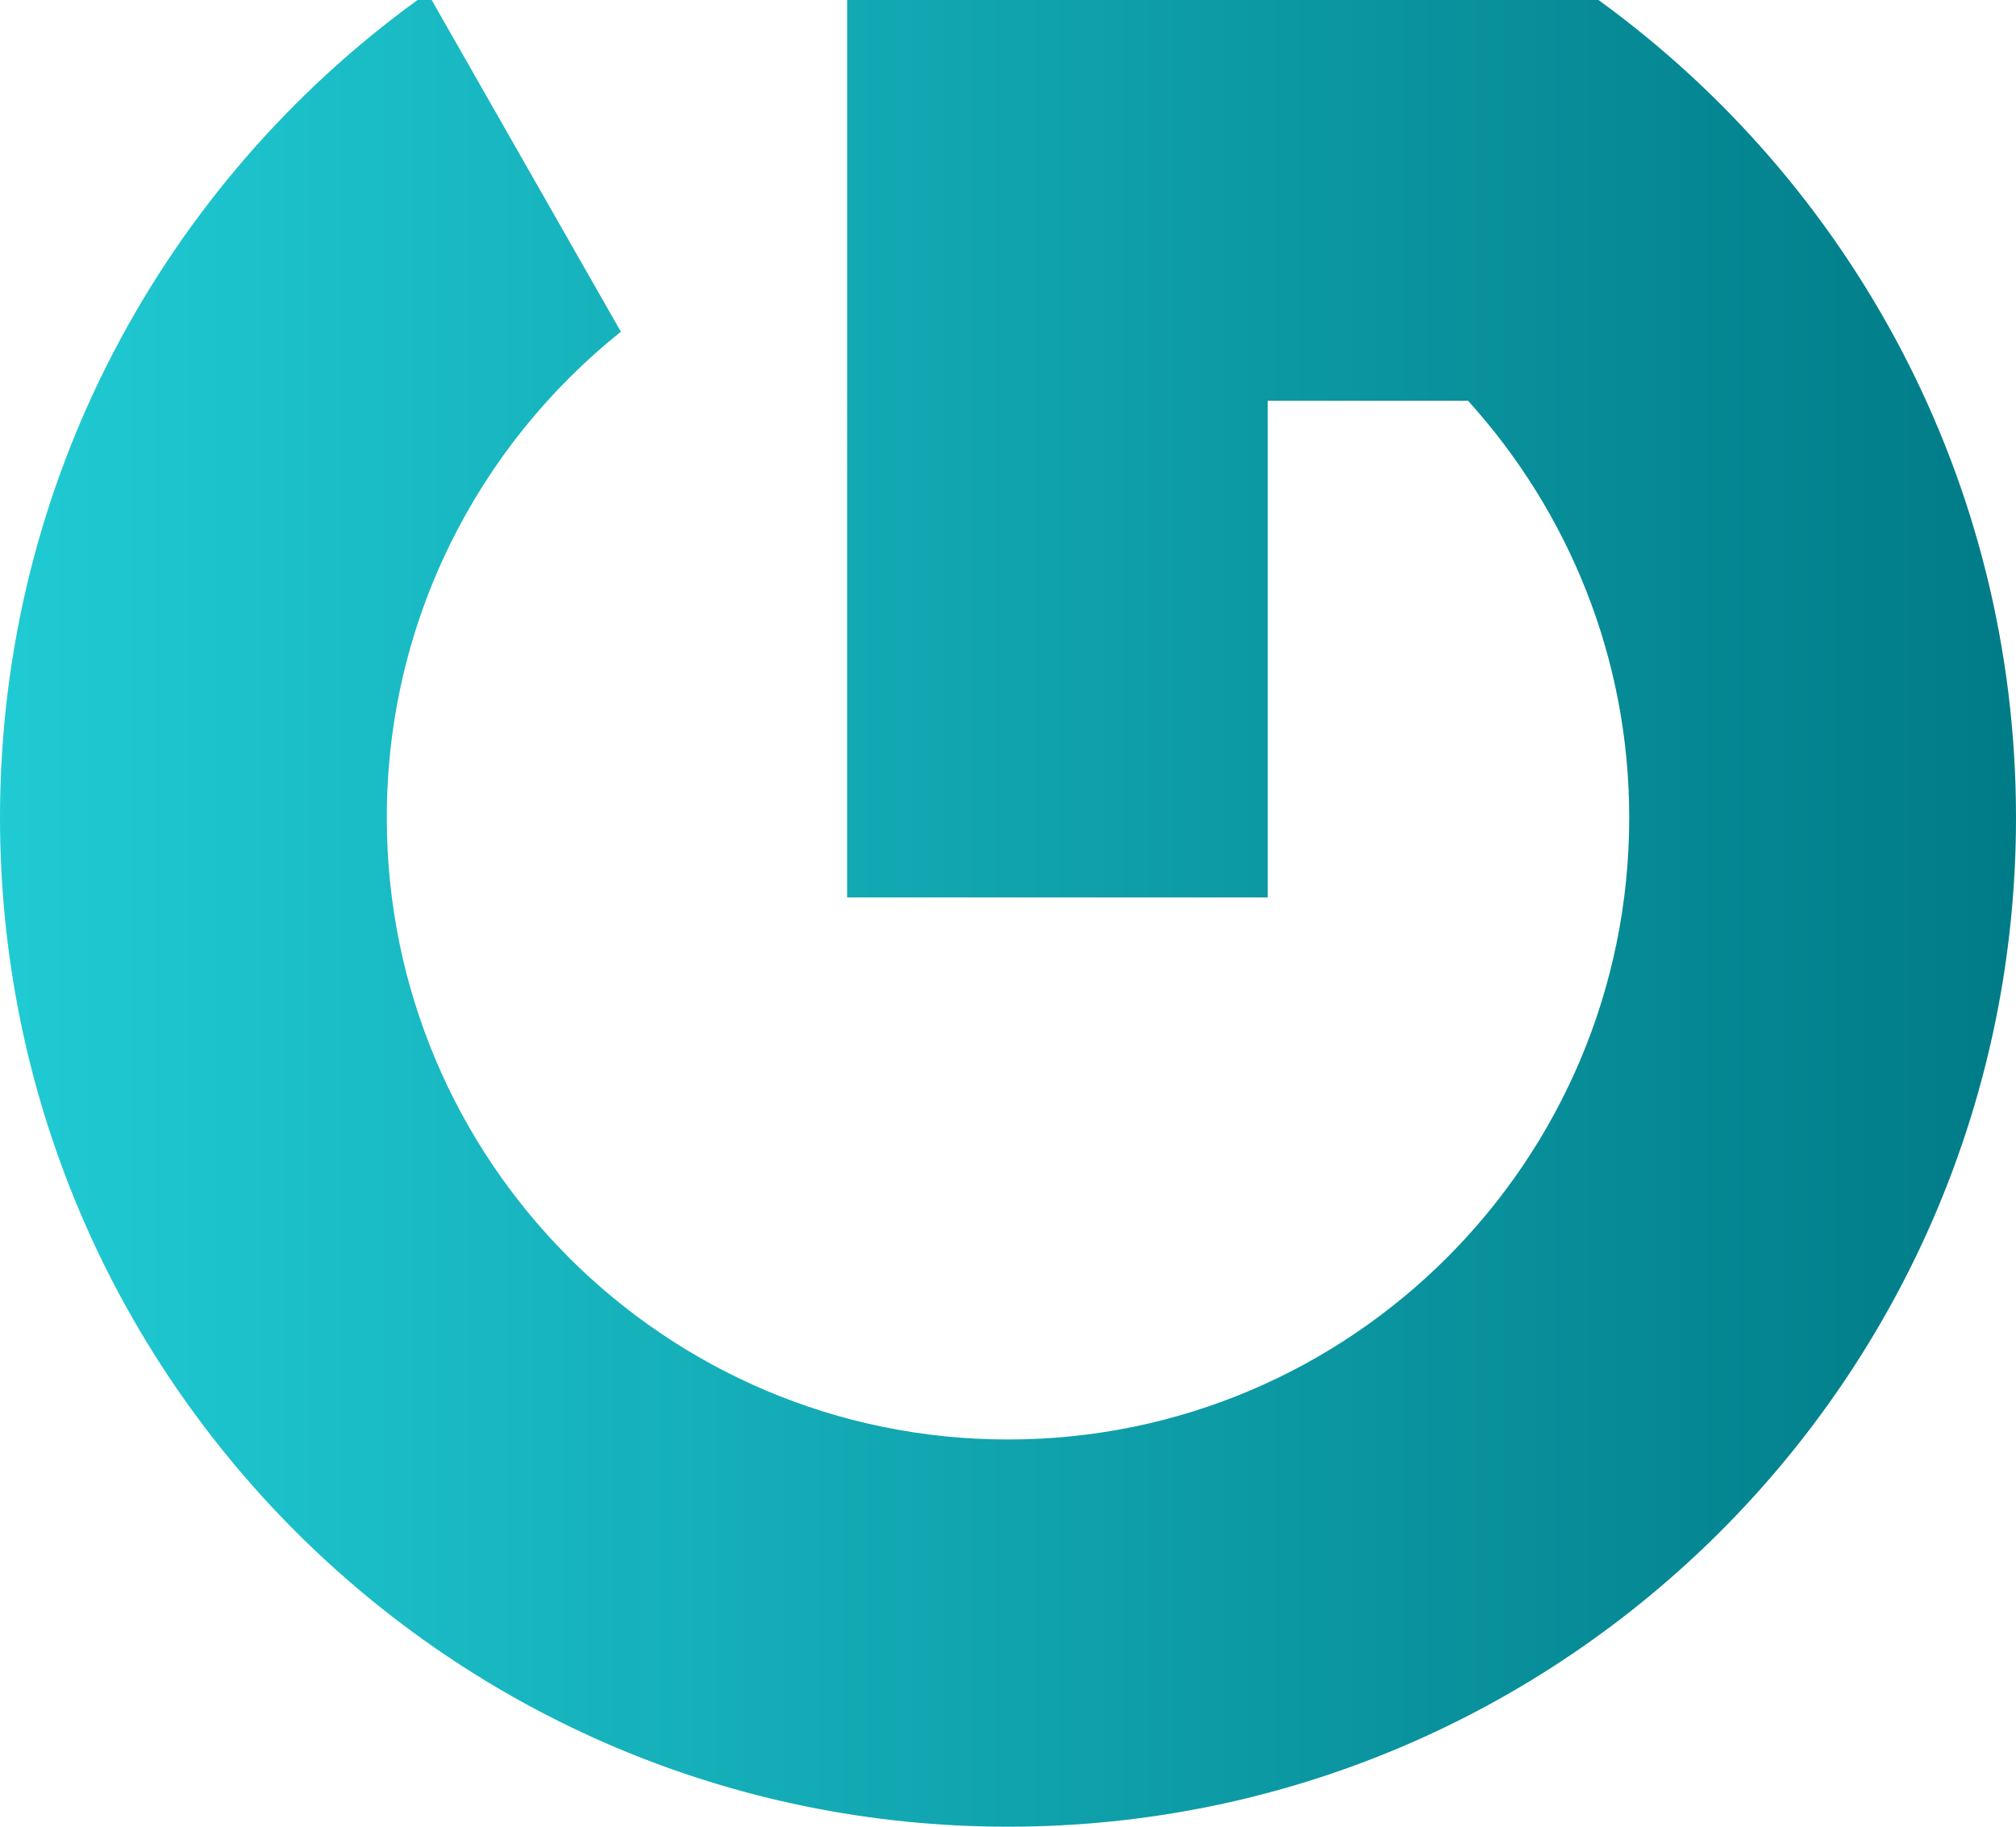 <svg xmlns="http://www.w3.org/2000/svg" width="352" height="319"><defs><linearGradient id="a" x1="100.001%" x2="0%" y1="50%" y2="50%"><stop offset="0%" stop-color="#007B87"/><stop offset="100%" stop-color="#20CBD4"/></linearGradient></defs><path fill="url(#a)" fill-rule="evenodd" d="M672.337 168H547.909v37.992l-.002 118.724h73.434v-86.735h34.982c17.432 19.271 28.146 44.753 28.144 72.802 0 59.98-48.565 108.599-108.466 108.599-59.907 0-108.47-48.62-108.466-108.599 0-34.368 15.988-64.952 40.873-84.854L475.368 168h-2.46C428.749 200.018 400 252.023 400 310.783 400 408.107 478.794 487 575.999 487 673.202 487 752 408.107 752 310.783c.002-58.76-28.746-110.765-72.903-142.783h-6.76z" transform="translate(-400 -168)"/></svg>